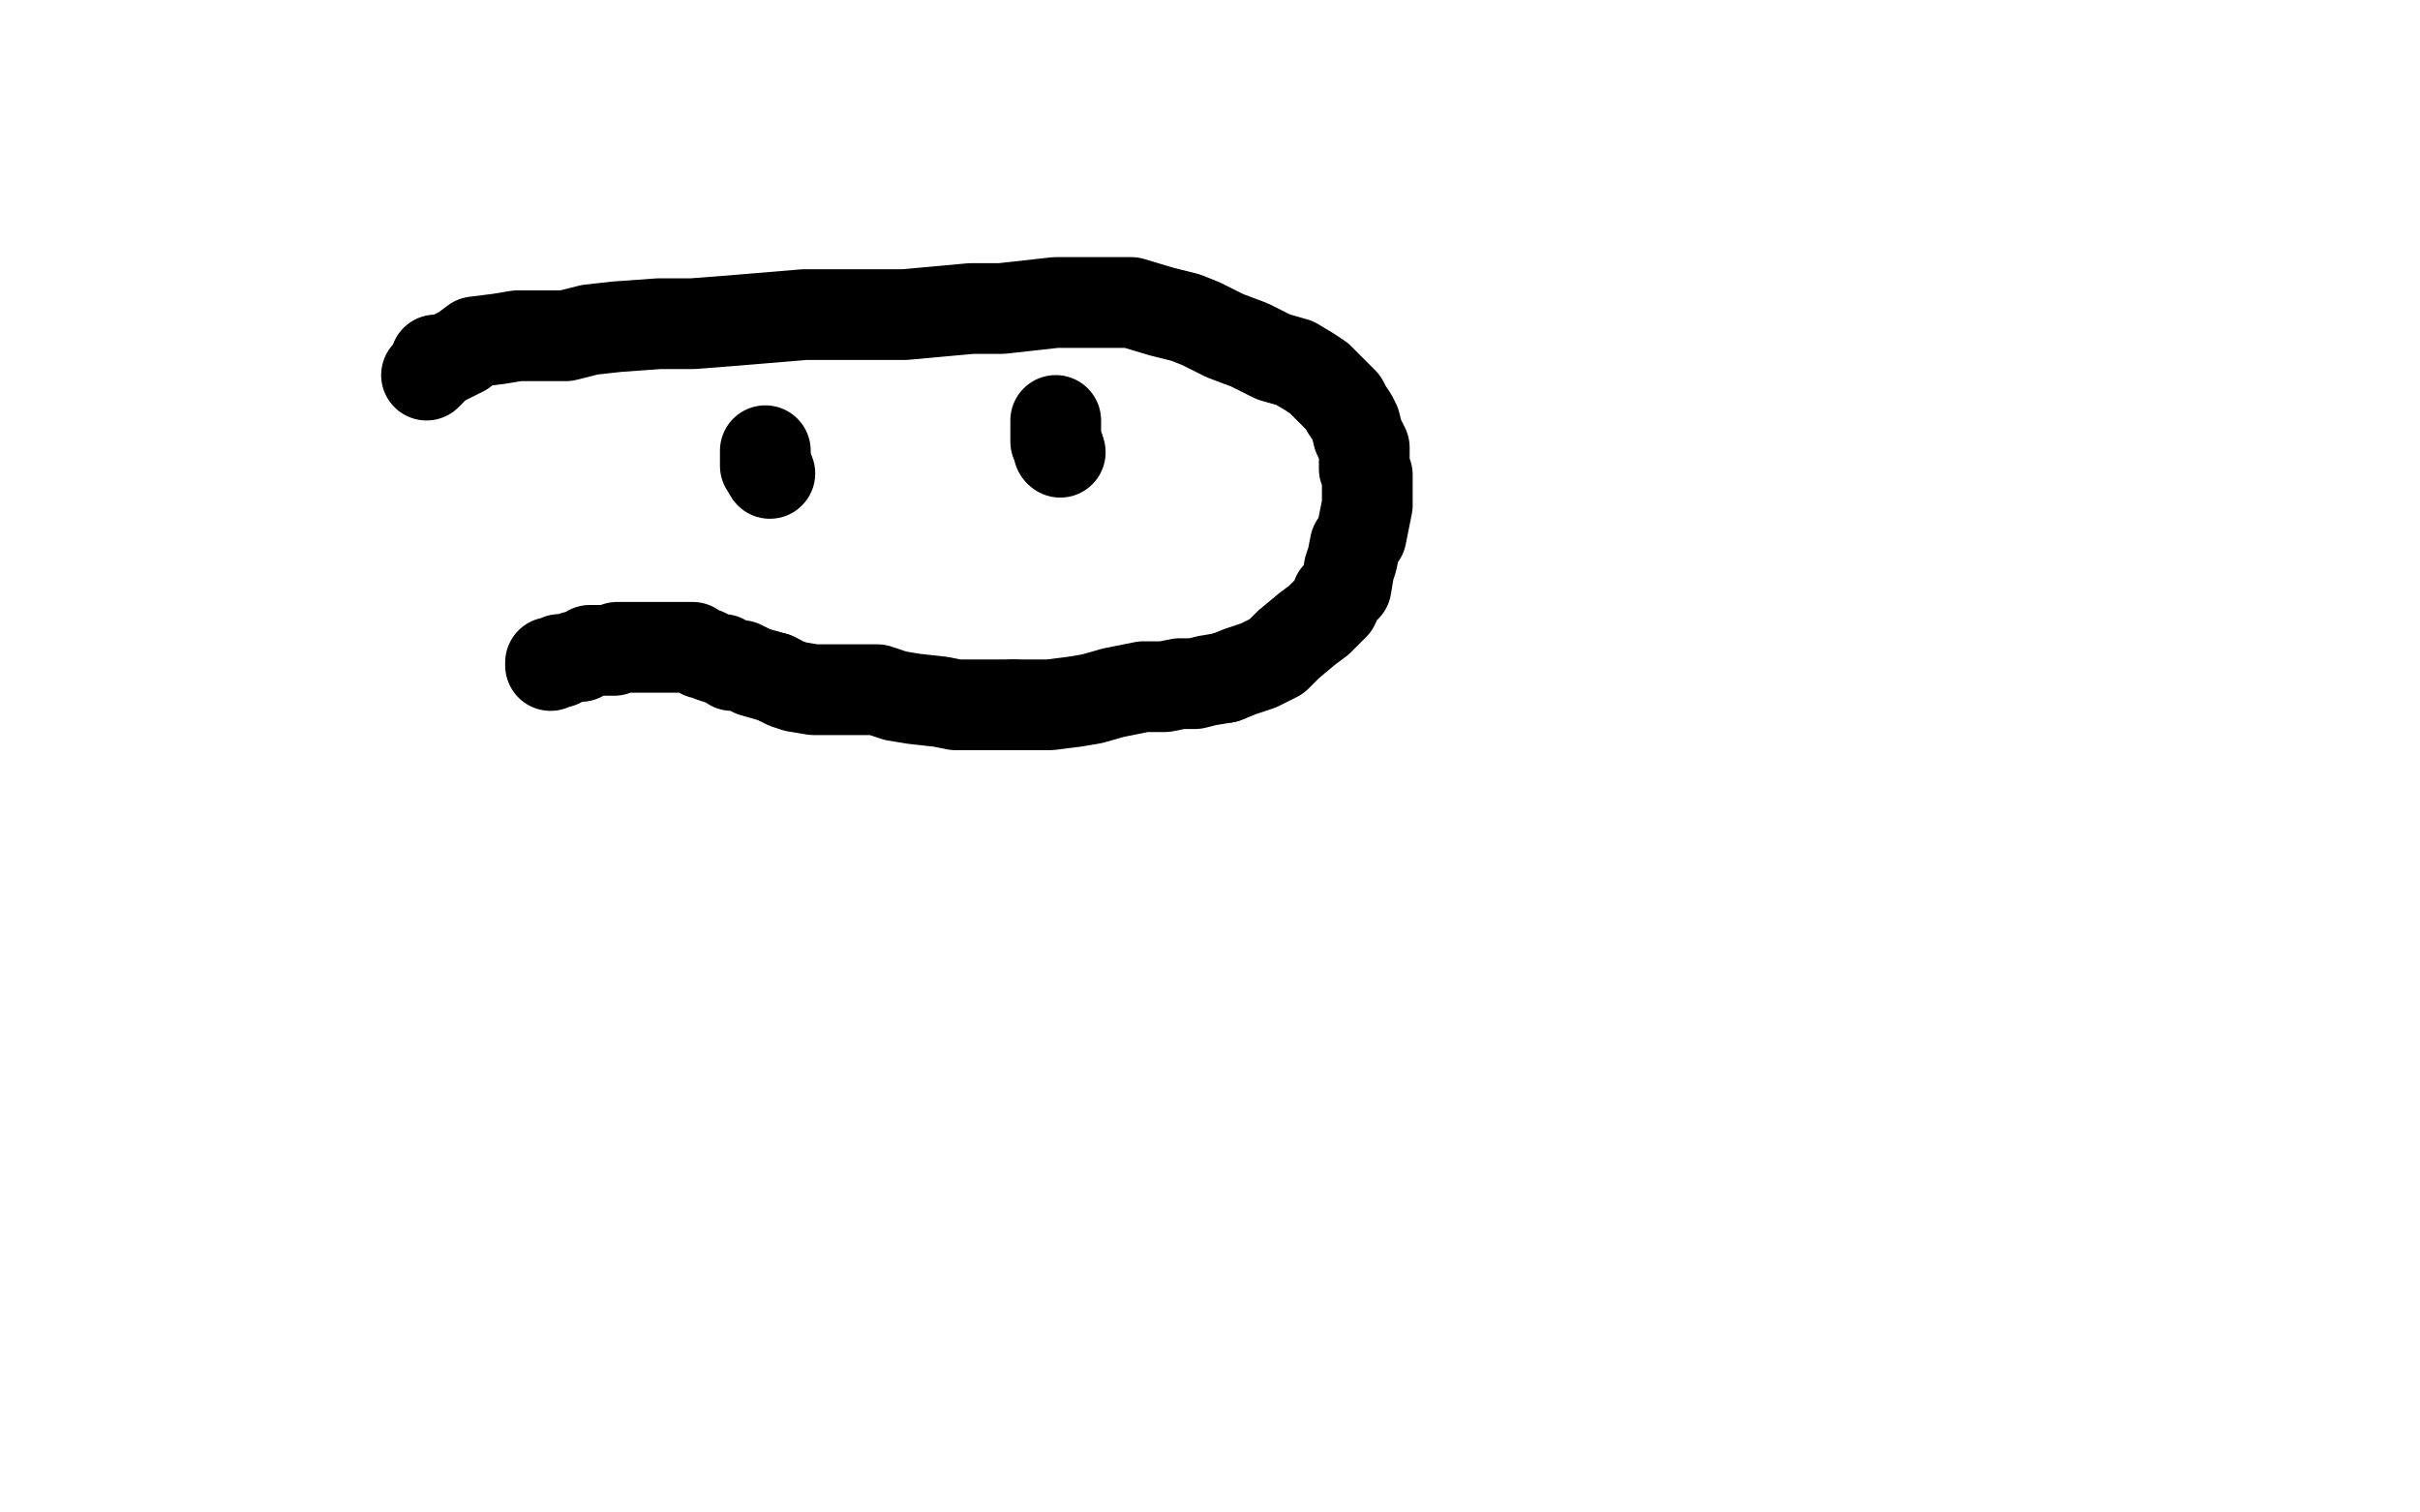 <?xml version="1.0" standalone="no"?>
<!DOCTYPE svg PUBLIC "-//W3C//DTD SVG 1.1//EN"
"http://www.w3.org/Graphics/SVG/1.1/DTD/svg11.dtd">

<svg width="800" height="500" version="1.1" xmlns="http://www.w3.org/2000/svg" xmlns:xlink="http://www.w3.org/1999/xlink" style="stroke-antialiasing: false"><desc>This SVG has been created on https://colorillo.com/</desc><rect x='0' y='0' width='800' height='500' style='fill: rgb(255,255,255); stroke-width:0' /><polyline points="141,124 143,122 143,122 144,119 144,119 147,119 147,119 149,118 149,118 153,116 153,116 157,113 157,113 165,112 165,112 171,111 171,111 178,111 178,111 187,111 187,111 195,109 195,109 204,108 204,108 218,107 218,107 229,107 242,106 254,105 266,104 278,104 287,104 299,104 310,103 321,102 331,102 340,101 349,100 357,100 365,100 374,100 384,103 392,105 397,107 405,111 413,114 421,118 428,120 433,123 436,125 440,129 444,133 445,135 447,138 448,140 449,144 450,146 451,148 451,151 451,155 452,157 452,162 452,167 451,172 450,177 448,180 447,185 446,188 445,194 442,197 441,200 436,205 432,208 426,213 422,217 416,220 410,222 405,224" style="fill: none; stroke: #000000; stroke-width: 30; stroke-linejoin: round; stroke-linecap: round; stroke-antialiasing: false; stroke-antialias: 0; opacity: 1.0"/>
<polyline points="335,233 333,233 327,233 316,233 311,232 302,231 296,230 290,228 284,228 277,228 269,228 263,227 260,226 256,224" style="fill: none; stroke: #000000; stroke-width: 30; stroke-linejoin: round; stroke-linecap: round; stroke-antialiasing: false; stroke-antialias: 0; opacity: 1.0"/>
<polyline points="405,224 399,225 395,226 390,226 385,227 378,227 373,228 368,229 361,231 355,232 347,233 344,233 341,233 335,233" style="fill: none; stroke: #000000; stroke-width: 30; stroke-linejoin: round; stroke-linecap: round; stroke-antialiasing: false; stroke-antialias: 0; opacity: 1.0"/>
<polyline points="256,224 249,222 245,220 242,220 239,218 238,218 235,217 233,216 232,216 229,214 227,214 225,214 222,214 220,214 219,214 217,214 216,214 211,214 209,214 207,214 204,214 203,215 199,215 195,215 192,217 190,217 187,218 185,218 185,219 183,219 182,219 182,220" style="fill: none; stroke: #000000; stroke-width: 30; stroke-linejoin: round; stroke-linecap: round; stroke-antialiasing: false; stroke-antialias: 0; opacity: 1.0"/>
<circle cx="254.5" cy="156.5" r="15" style="fill: #000000; stroke-antialiasing: false; stroke-antialias: 0; opacity: 1.0"/>
<polyline points="253,149 253,150 253,150 253,151 253,151 253,152 253,152 253,153 253,153 253,154 253,154" style="fill: none; stroke: #000000; stroke-width: 30; stroke-linejoin: round; stroke-linecap: round; stroke-antialiasing: false; stroke-antialias: 0; opacity: 1.0"/>
<circle cx="350.5" cy="149.5" r="15" style="fill: #000000; stroke-antialiasing: false; stroke-antialias: 0; opacity: 1.0"/>
<polyline points="349,139 349,141 349,141 349,143 349,143 349,144 349,144 349,145 349,145 349,146 349,146 350,148 350,148 350,149 350,149" style="fill: none; stroke: #000000; stroke-width: 30; stroke-linejoin: round; stroke-linecap: round; stroke-antialiasing: false; stroke-antialias: 0; opacity: 1.0"/>
</svg>
